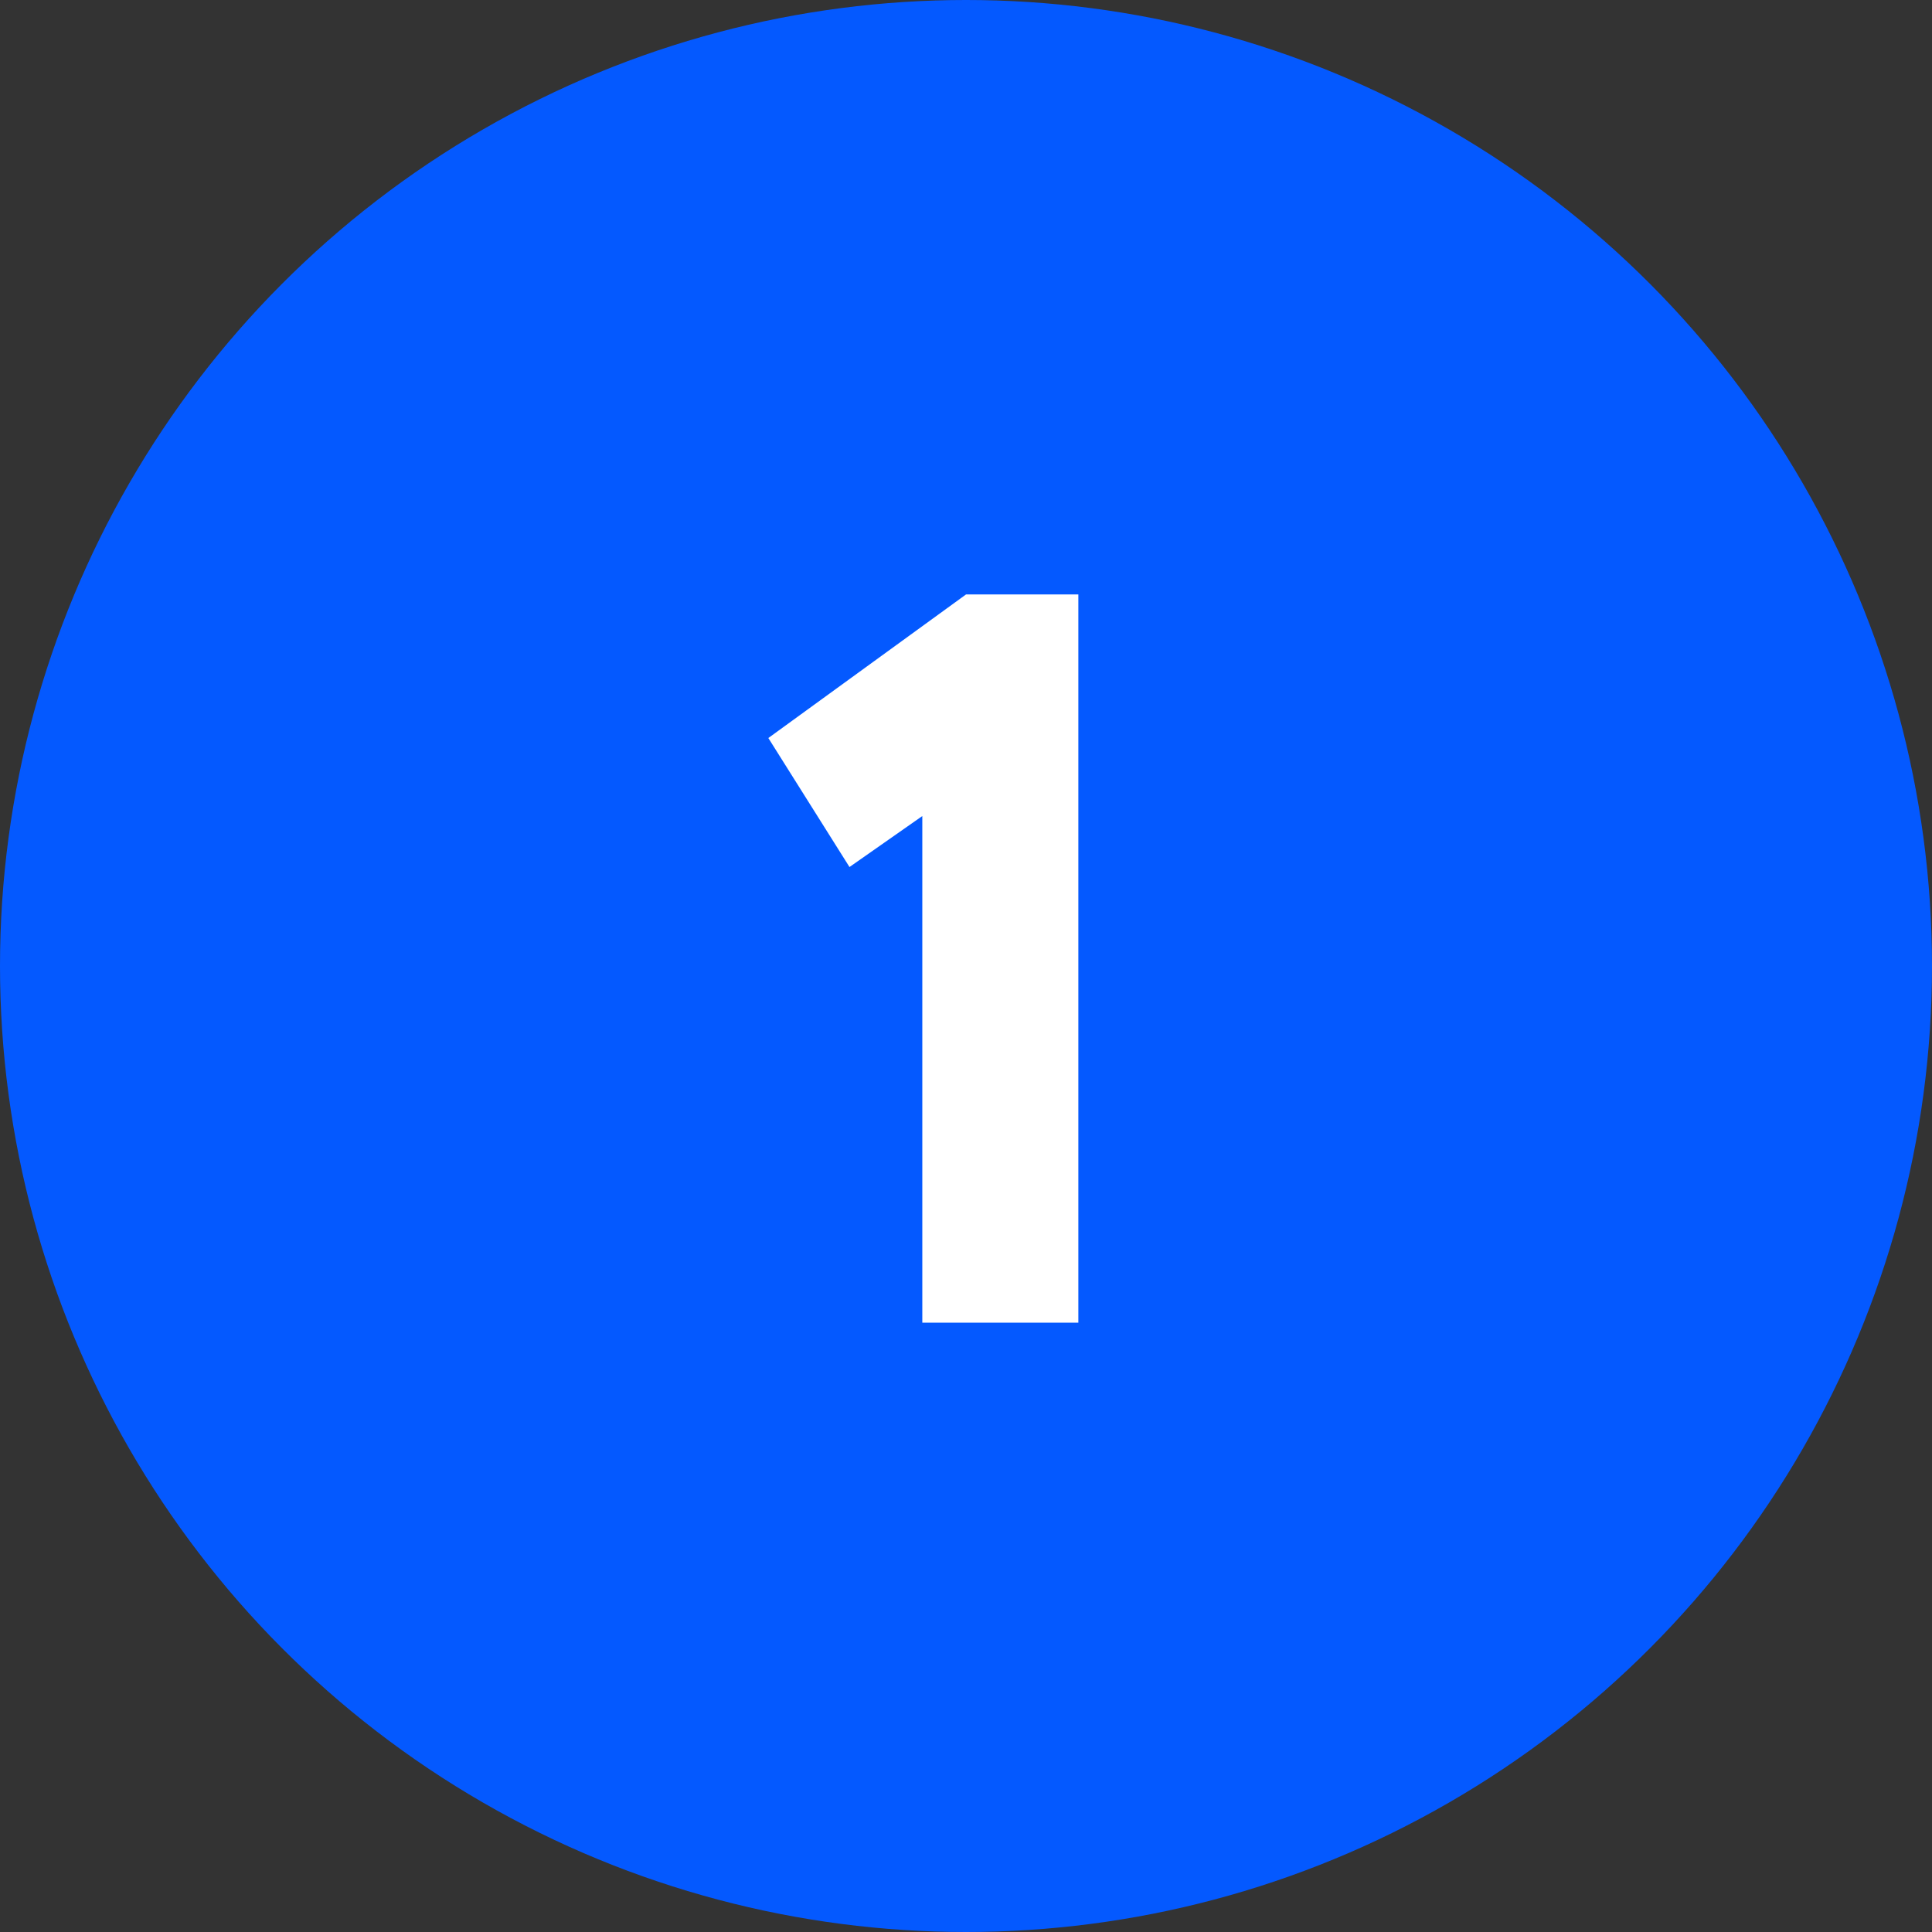 <?xml version="1.0" encoding="UTF-8"?> <svg xmlns="http://www.w3.org/2000/svg" width="130" height="130" viewBox="0 0 130 130" fill="none"><rect x="0" y="0" width="130" height="130" fill="#333333" stroke="none"/><circle cx="65" cy="65" r="65" fill="#0459FF"></circle><path d="M57.16 58.34L51.7 49.66L65 40H72.56V89H62.06V54.91L57.16 58.34Z" fill="white"></path></svg> 